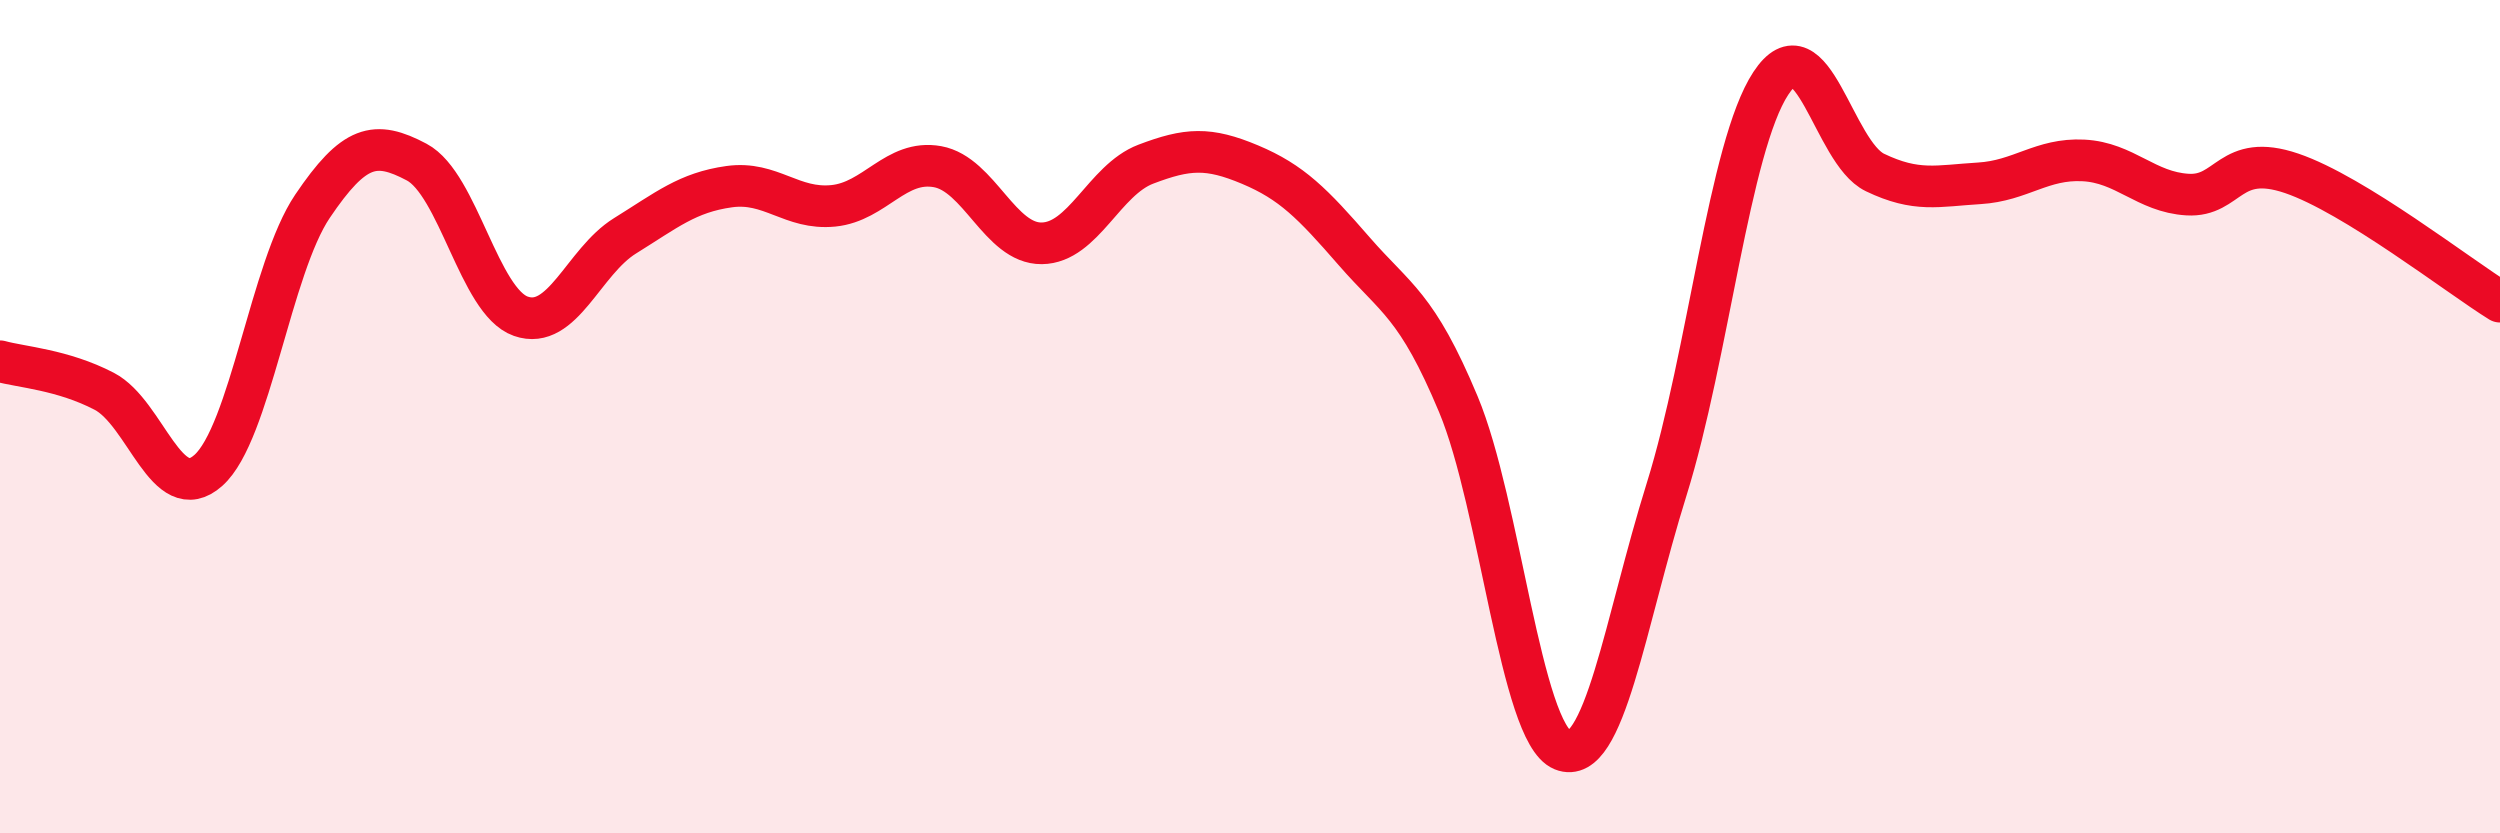 
    <svg width="60" height="20" viewBox="0 0 60 20" xmlns="http://www.w3.org/2000/svg">
      <path
        d="M 0,8.67 C 0.5,8.81 1.5,8.87 2.5,9.39 C 3.5,9.91 4,12.18 5,11.29 C 6,10.4 6.5,6.43 7.5,4.95 C 8.5,3.47 9,3.36 10,3.89 C 11,4.42 11.5,7.24 12.5,7.59 C 13.5,7.94 14,6.28 15,5.66 C 16,5.04 16.5,4.62 17.5,4.48 C 18.5,4.34 19,5.04 20,4.94 C 21,4.84 21.5,3.82 22.5,4 C 23.5,4.18 24,5.85 25,5.84 C 26,5.83 26.5,4.32 27.5,3.94 C 28.5,3.56 29,3.53 30,3.95 C 31,4.37 31.5,4.88 32.5,6.03 C 33.5,7.18 34,7.31 35,9.7 C 36,12.09 36.5,17.59 37.5,18 C 38.5,18.41 39,14.94 40,11.74 C 41,8.54 41.5,3.52 42.5,2 C 43.5,0.48 44,3.66 45,4.14 C 46,4.62 46.5,4.46 47.5,4.4 C 48.5,4.34 49,3.8 50,3.85 C 51,3.9 51.5,4.61 52.5,4.67 C 53.5,4.73 53.5,3.65 55,4.16 C 56.5,4.67 59,6.62 60,7.24L60 20L0 20Z"
        fill="#EB0A25"
        opacity="0.1"
        stroke-linecap="round"
        stroke-linejoin="round"
      />
      <path
        d="M 0,8.67 C 0.5,8.81 1.5,8.87 2.5,9.39 C 3.5,9.91 4,12.18 5,11.29 C 6,10.4 6.5,6.43 7.5,4.95 C 8.5,3.47 9,3.36 10,3.89 C 11,4.42 11.5,7.24 12.5,7.59 C 13.5,7.94 14,6.28 15,5.66 C 16,5.04 16.5,4.62 17.5,4.48 C 18.5,4.34 19,5.04 20,4.94 C 21,4.84 21.5,3.82 22.5,4 C 23.5,4.18 24,5.85 25,5.84 C 26,5.83 26.5,4.32 27.5,3.94 C 28.5,3.56 29,3.53 30,3.95 C 31,4.37 31.5,4.88 32.5,6.03 C 33.5,7.18 34,7.31 35,9.7 C 36,12.09 36.5,17.59 37.5,18 C 38.5,18.41 39,14.94 40,11.74 C 41,8.54 41.5,3.52 42.5,2 C 43.5,0.48 44,3.66 45,4.14 C 46,4.62 46.5,4.46 47.5,4.4 C 48.5,4.34 49,3.8 50,3.85 C 51,3.9 51.5,4.61 52.5,4.67 C 53.5,4.73 53.5,3.65 55,4.16 C 56.5,4.67 59,6.62 60,7.24"
        stroke="#EB0A25"
        stroke-width="1"
        fill="none"
        stroke-linecap="round"
        stroke-linejoin="round"
      />
    </svg>
  